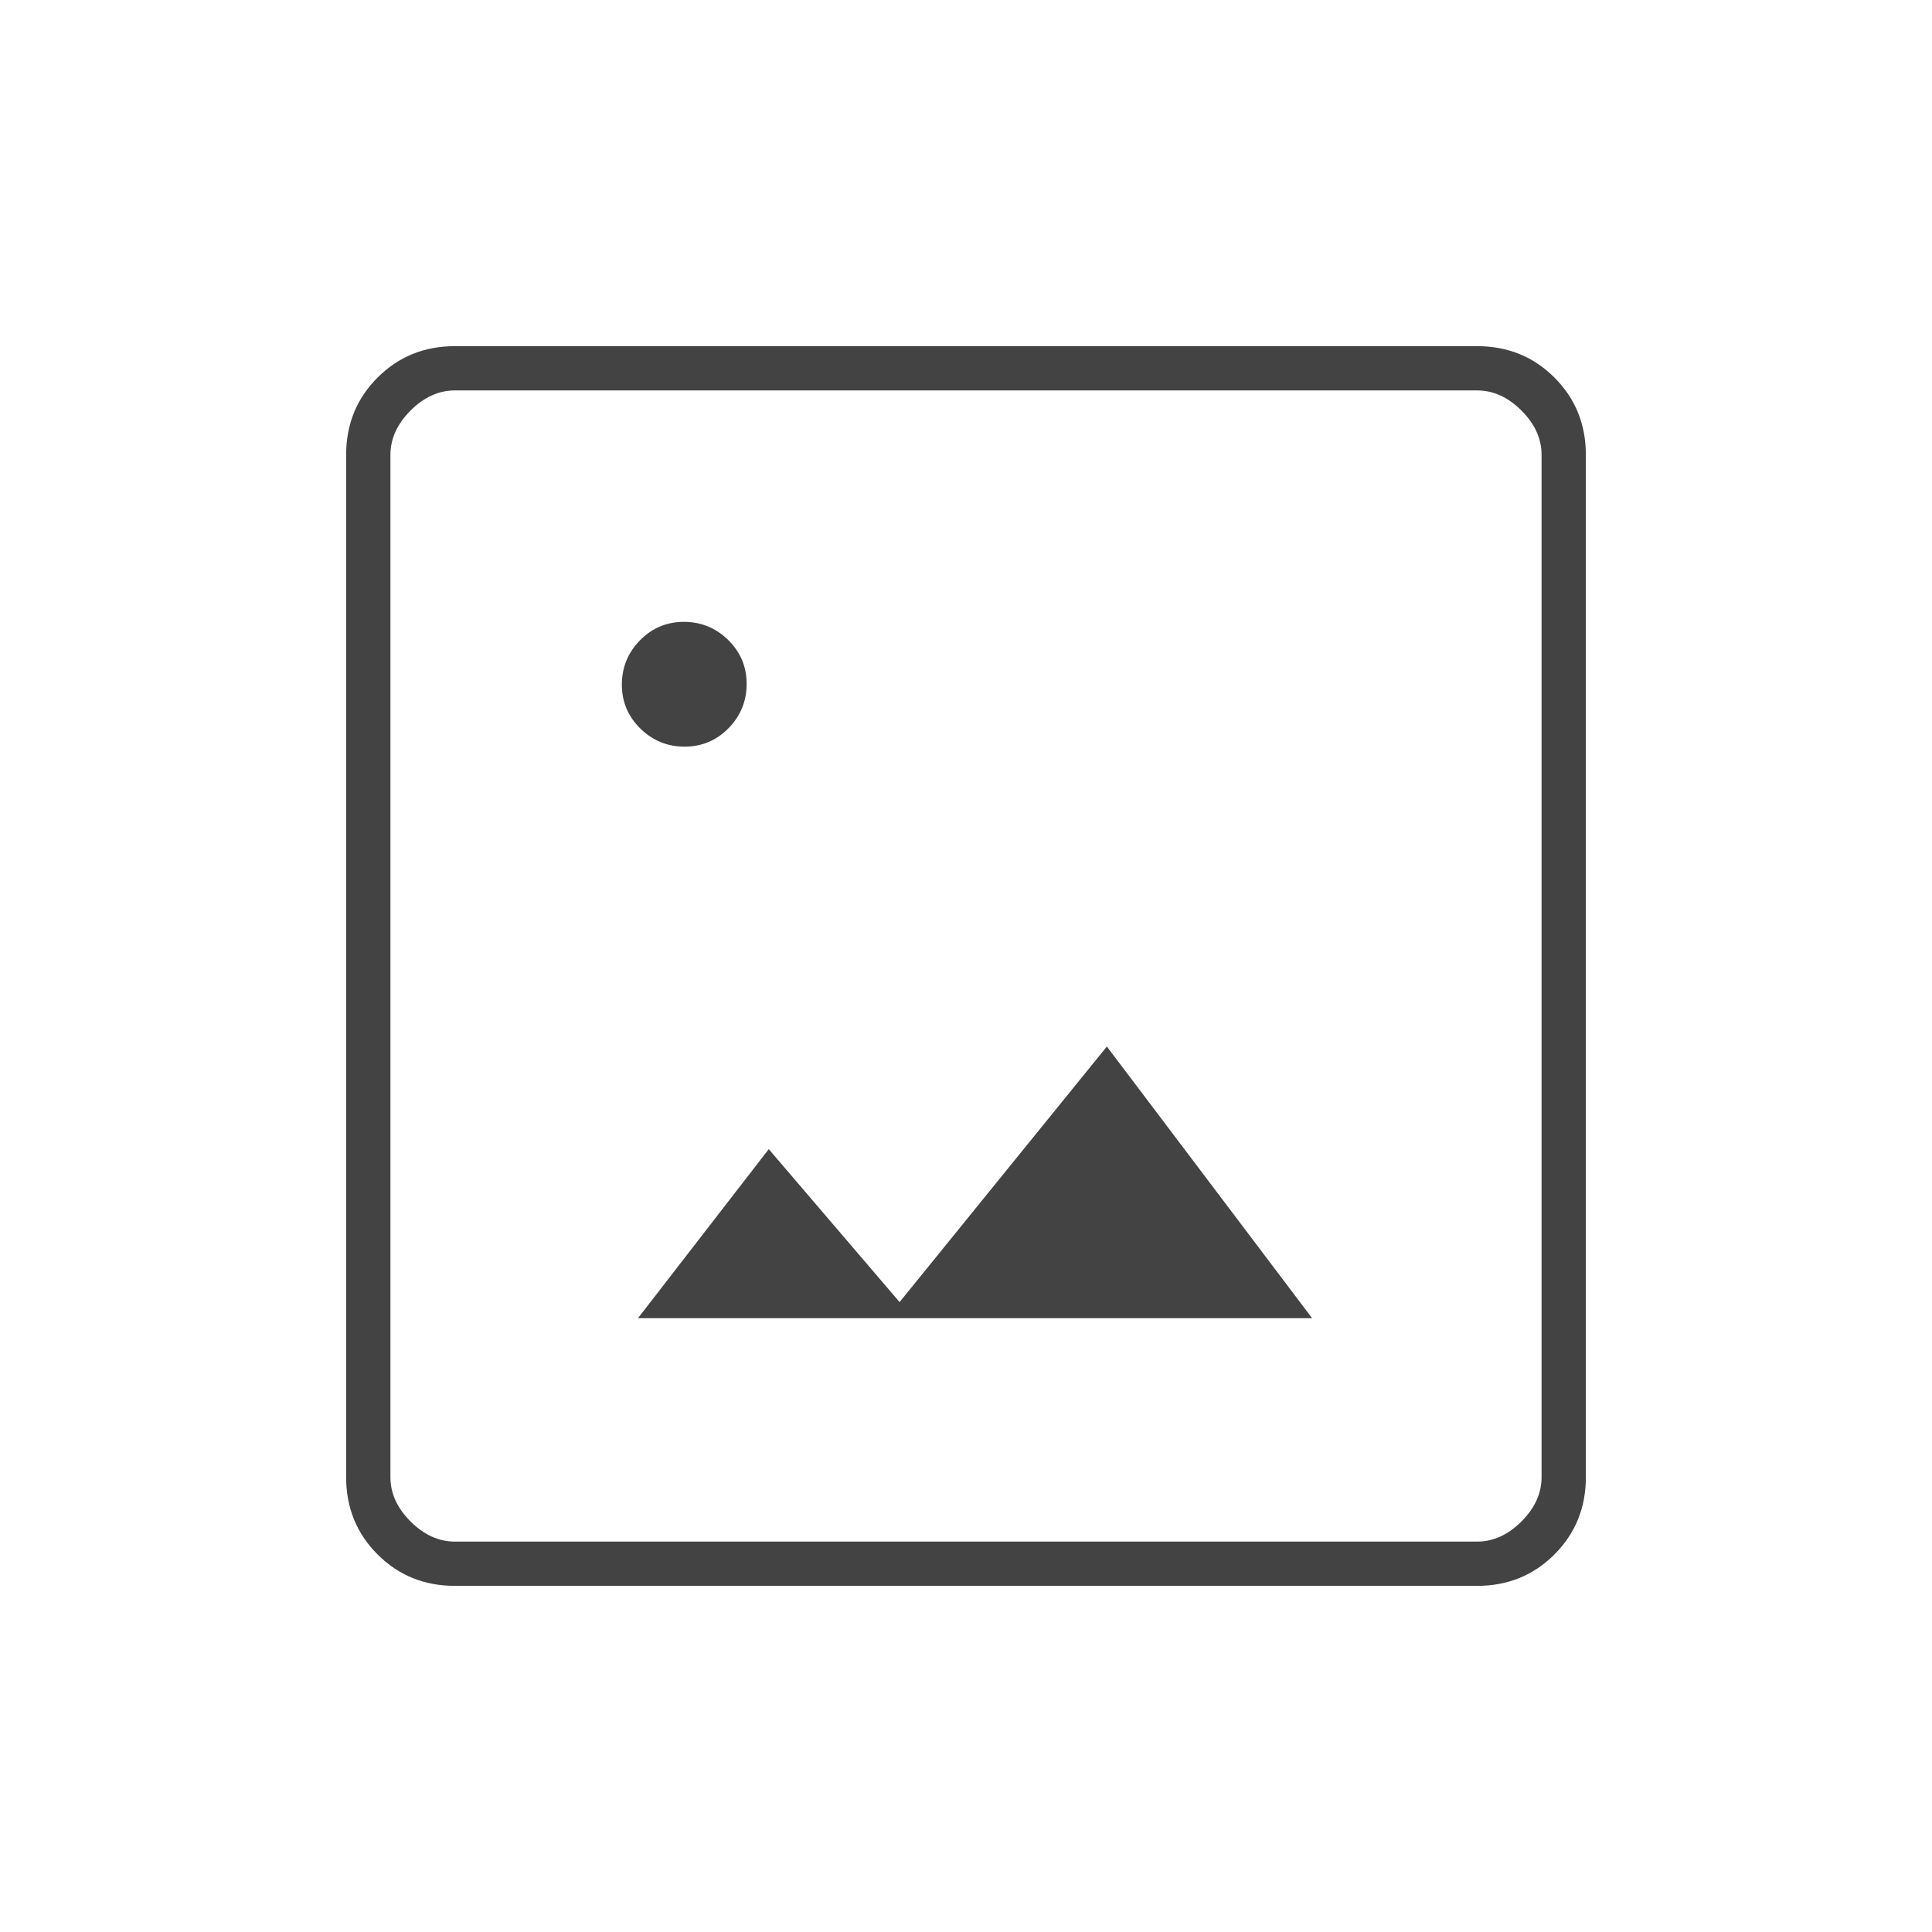 <svg width="80" height="80" viewBox="0 0 80 80" fill="none" xmlns="http://www.w3.org/2000/svg">
<path d="M18.833 65.667C17.568 65.667 16.502 65.233 15.634 64.366C14.767 63.498 14.333 62.432 14.333 61.167V18.834C14.333 17.568 14.767 16.502 15.634 15.634C16.502 14.767 17.568 14.334 18.833 14.334H61.167C62.432 14.334 63.499 14.767 64.366 15.634C65.233 16.502 65.667 17.568 65.667 18.834V61.167C65.667 62.432 65.233 63.498 64.366 64.366C63.499 65.233 62.432 65.667 61.167 65.667H18.833ZM18.833 63.834H61.167C61.833 63.834 62.444 63.556 63 63C63.556 62.445 63.833 61.834 63.833 61.167V18.834C63.833 18.167 63.556 17.556 63 17C62.444 16.445 61.833 16.167 61.167 16.167H18.833C18.167 16.167 17.556 16.445 17 17C16.444 17.556 16.167 18.167 16.167 18.834V61.167C16.167 61.834 16.444 62.445 17 63C17.556 63.556 18.167 63.834 18.833 63.834ZM26.417 54.584H54.333L45.833 43.334L37.25 53.917L31.833 47.584L26.417 54.584ZM28.348 30.917C29.061 30.917 29.667 30.662 30.167 30.152C30.667 29.642 30.917 29.031 30.917 28.319C30.917 27.606 30.662 27 30.152 26.5C29.642 26 29.031 25.75 28.318 25.75C27.606 25.75 27 26.005 26.5 26.515C26 27.025 25.75 27.636 25.75 28.349C25.75 29.061 26.005 29.667 26.515 30.167C27.024 30.667 27.636 30.917 28.348 30.917Z" fill="#434343"/>
</svg>
